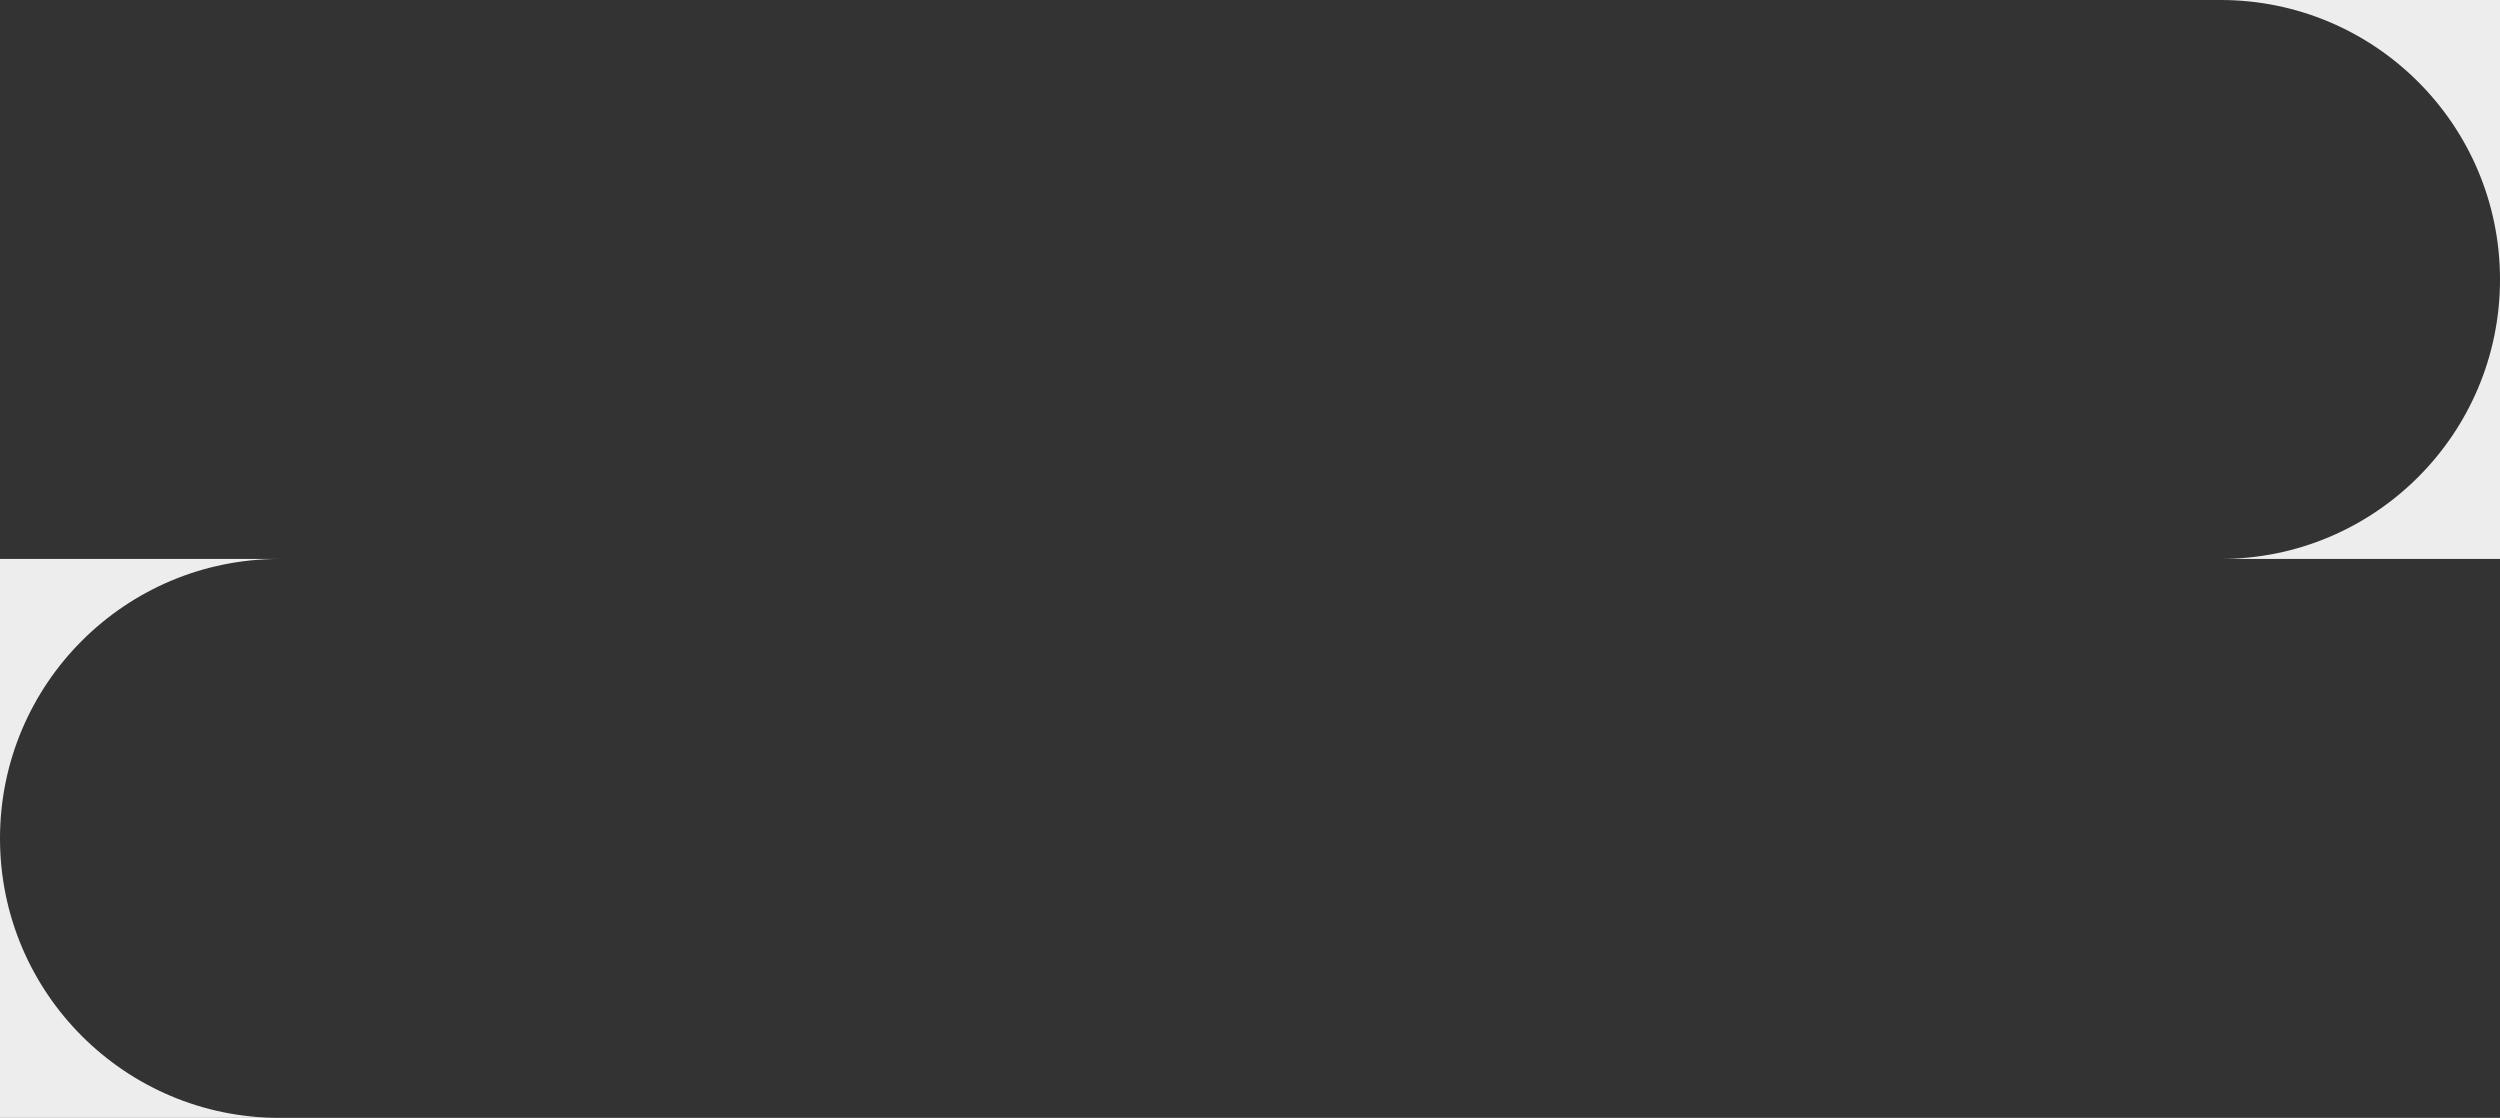<svg width="984" height="440" viewBox="0 0 984 440" fill="none" xmlns="http://www.w3.org/2000/svg">
<rect x="0" y="0" width="984" height="440" fill="#333333" stroke="none"/>
<path fill-rule="evenodd" clip-rule="evenodd" d="M984 0H874C934.751 0 984 49.248 984 110C984 170.751 934.751 220 874 220H984V110V0ZM110 440C49.249 440 0 390.752 0 330C0 269.249 49.249 220 110 220H0V330V440H110Z" fill="#EDEDED"/>
</svg>
